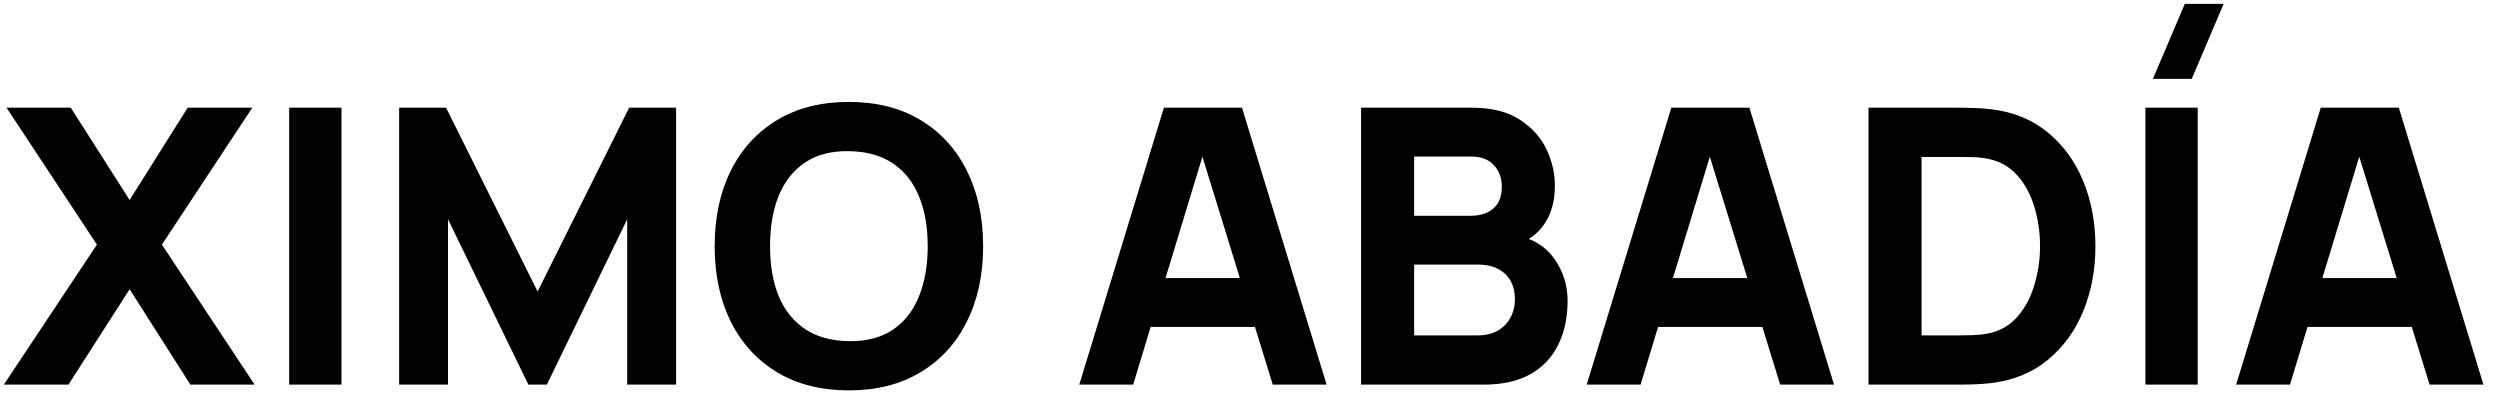 <svg xmlns="http://www.w3.org/2000/svg" width="130" height="21" viewBox="0 0 130 21" fill="none"><path d="M0.2 20L5.04 12.72L0.34 5.6H3.68L6.74 10.4L9.76 5.6H13.12L8.42 12.72L13.24 20H9.9L6.74 15.04L3.56 20H0.2ZM15.037 20V5.6H17.758V20H15.037ZM20.756 20V5.6H23.195L27.956 15.16L32.715 5.6H35.156V20H32.615V11.4L28.436 20H27.476L23.296 11.4V20H20.756ZM44.142 20.3C42.703 20.3 41.459 19.987 40.413 19.36C39.373 18.733 38.569 17.857 38.002 16.73C37.443 15.603 37.163 14.293 37.163 12.8C37.163 11.307 37.443 9.997 38.002 8.87C38.569 7.743 39.373 6.867 40.413 6.24C41.459 5.613 42.703 5.3 44.142 5.3C45.583 5.3 46.822 5.613 47.862 6.24C48.909 6.867 49.712 7.743 50.273 8.87C50.839 9.997 51.123 11.307 51.123 12.8C51.123 14.293 50.839 15.603 50.273 16.73C49.712 17.857 48.909 18.733 47.862 19.36C46.822 19.987 45.583 20.3 44.142 20.3ZM44.142 17.74C45.056 17.753 45.816 17.557 46.422 17.15C47.029 16.743 47.483 16.167 47.782 15.42C48.089 14.673 48.242 13.8 48.242 12.8C48.242 11.8 48.089 10.933 47.782 10.2C47.483 9.467 47.029 8.897 46.422 8.49C45.816 8.083 45.056 7.873 44.142 7.86C43.229 7.847 42.469 8.043 41.862 8.45C41.256 8.857 40.799 9.433 40.492 10.18C40.193 10.927 40.042 11.8 40.042 12.8C40.042 13.8 40.193 14.667 40.492 15.4C40.799 16.133 41.256 16.703 41.862 17.11C42.469 17.517 43.229 17.727 44.142 17.74ZM56.123 20L60.523 5.6H64.583L68.983 20H66.183L62.263 7.3H62.783L58.923 20H56.123ZM58.763 17V14.46H66.363V17H58.763ZM70.775 20V5.6H76.535C77.562 5.6 78.392 5.807 79.025 6.22C79.658 6.627 80.122 7.14 80.415 7.76C80.708 8.38 80.855 9.007 80.855 9.64C80.855 10.447 80.672 11.117 80.305 11.65C79.945 12.183 79.448 12.54 78.815 12.72V12.22C79.715 12.407 80.388 12.823 80.835 13.47C81.288 14.117 81.515 14.84 81.515 15.64C81.515 16.5 81.355 17.257 81.035 17.91C80.722 18.563 80.242 19.077 79.595 19.45C78.948 19.817 78.135 20 77.155 20H70.775ZM73.535 17.44H76.875C77.242 17.44 77.568 17.363 77.855 17.21C78.142 17.05 78.365 16.83 78.525 16.55C78.692 16.263 78.775 15.927 78.775 15.54C78.775 15.2 78.705 14.897 78.565 14.63C78.425 14.363 78.212 14.153 77.925 14C77.645 13.84 77.295 13.76 76.875 13.76H73.535V17.44ZM73.535 11.22H76.495C76.802 11.22 77.075 11.167 77.315 11.06C77.555 10.953 77.745 10.79 77.885 10.57C78.025 10.343 78.095 10.053 78.095 9.7C78.095 9.26 77.958 8.89 77.685 8.59C77.412 8.29 77.015 8.14 76.495 8.14H73.535V11.22ZM82.509 20L86.909 5.6H90.969L95.369 20H92.569L88.649 7.3H89.169L85.309 20H82.509ZM85.149 17V14.46H92.749V17H85.149ZM97.162 20V5.6H101.822C101.935 5.6 102.168 5.603 102.522 5.61C102.875 5.617 103.215 5.64 103.542 5.68C104.702 5.82 105.685 6.223 106.492 6.89C107.298 7.557 107.912 8.403 108.332 9.43C108.752 10.457 108.962 11.58 108.962 12.8C108.962 14.02 108.752 15.143 108.332 16.17C107.912 17.197 107.298 18.043 106.492 18.71C105.685 19.377 104.702 19.78 103.542 19.92C103.215 19.96 102.875 19.983 102.522 19.99C102.168 19.997 101.935 20 101.822 20H97.162ZM99.922 17.44H101.822C102.002 17.44 102.245 17.437 102.552 17.43C102.858 17.417 103.135 17.387 103.382 17.34C104.008 17.213 104.518 16.92 104.912 16.46C105.312 16 105.605 15.447 105.792 14.8C105.985 14.153 106.082 13.487 106.082 12.8C106.082 12.08 105.982 11.397 105.782 10.75C105.588 10.103 105.292 9.557 104.892 9.11C104.492 8.663 103.988 8.38 103.382 8.26C103.135 8.207 102.858 8.177 102.552 8.17C102.245 8.163 102.002 8.16 101.822 8.16H99.922V17.44ZM113.971 4.1H111.951L113.611 0.2H115.631L113.971 4.1ZM111.561 20V5.6H114.281V20H111.561ZM116.279 20L120.679 5.6H124.739L129.139 20H126.339L122.419 7.3H122.939L119.079 20H116.279ZM118.919 17V14.46H126.519V17H118.919Z" fill="black"></path></svg>